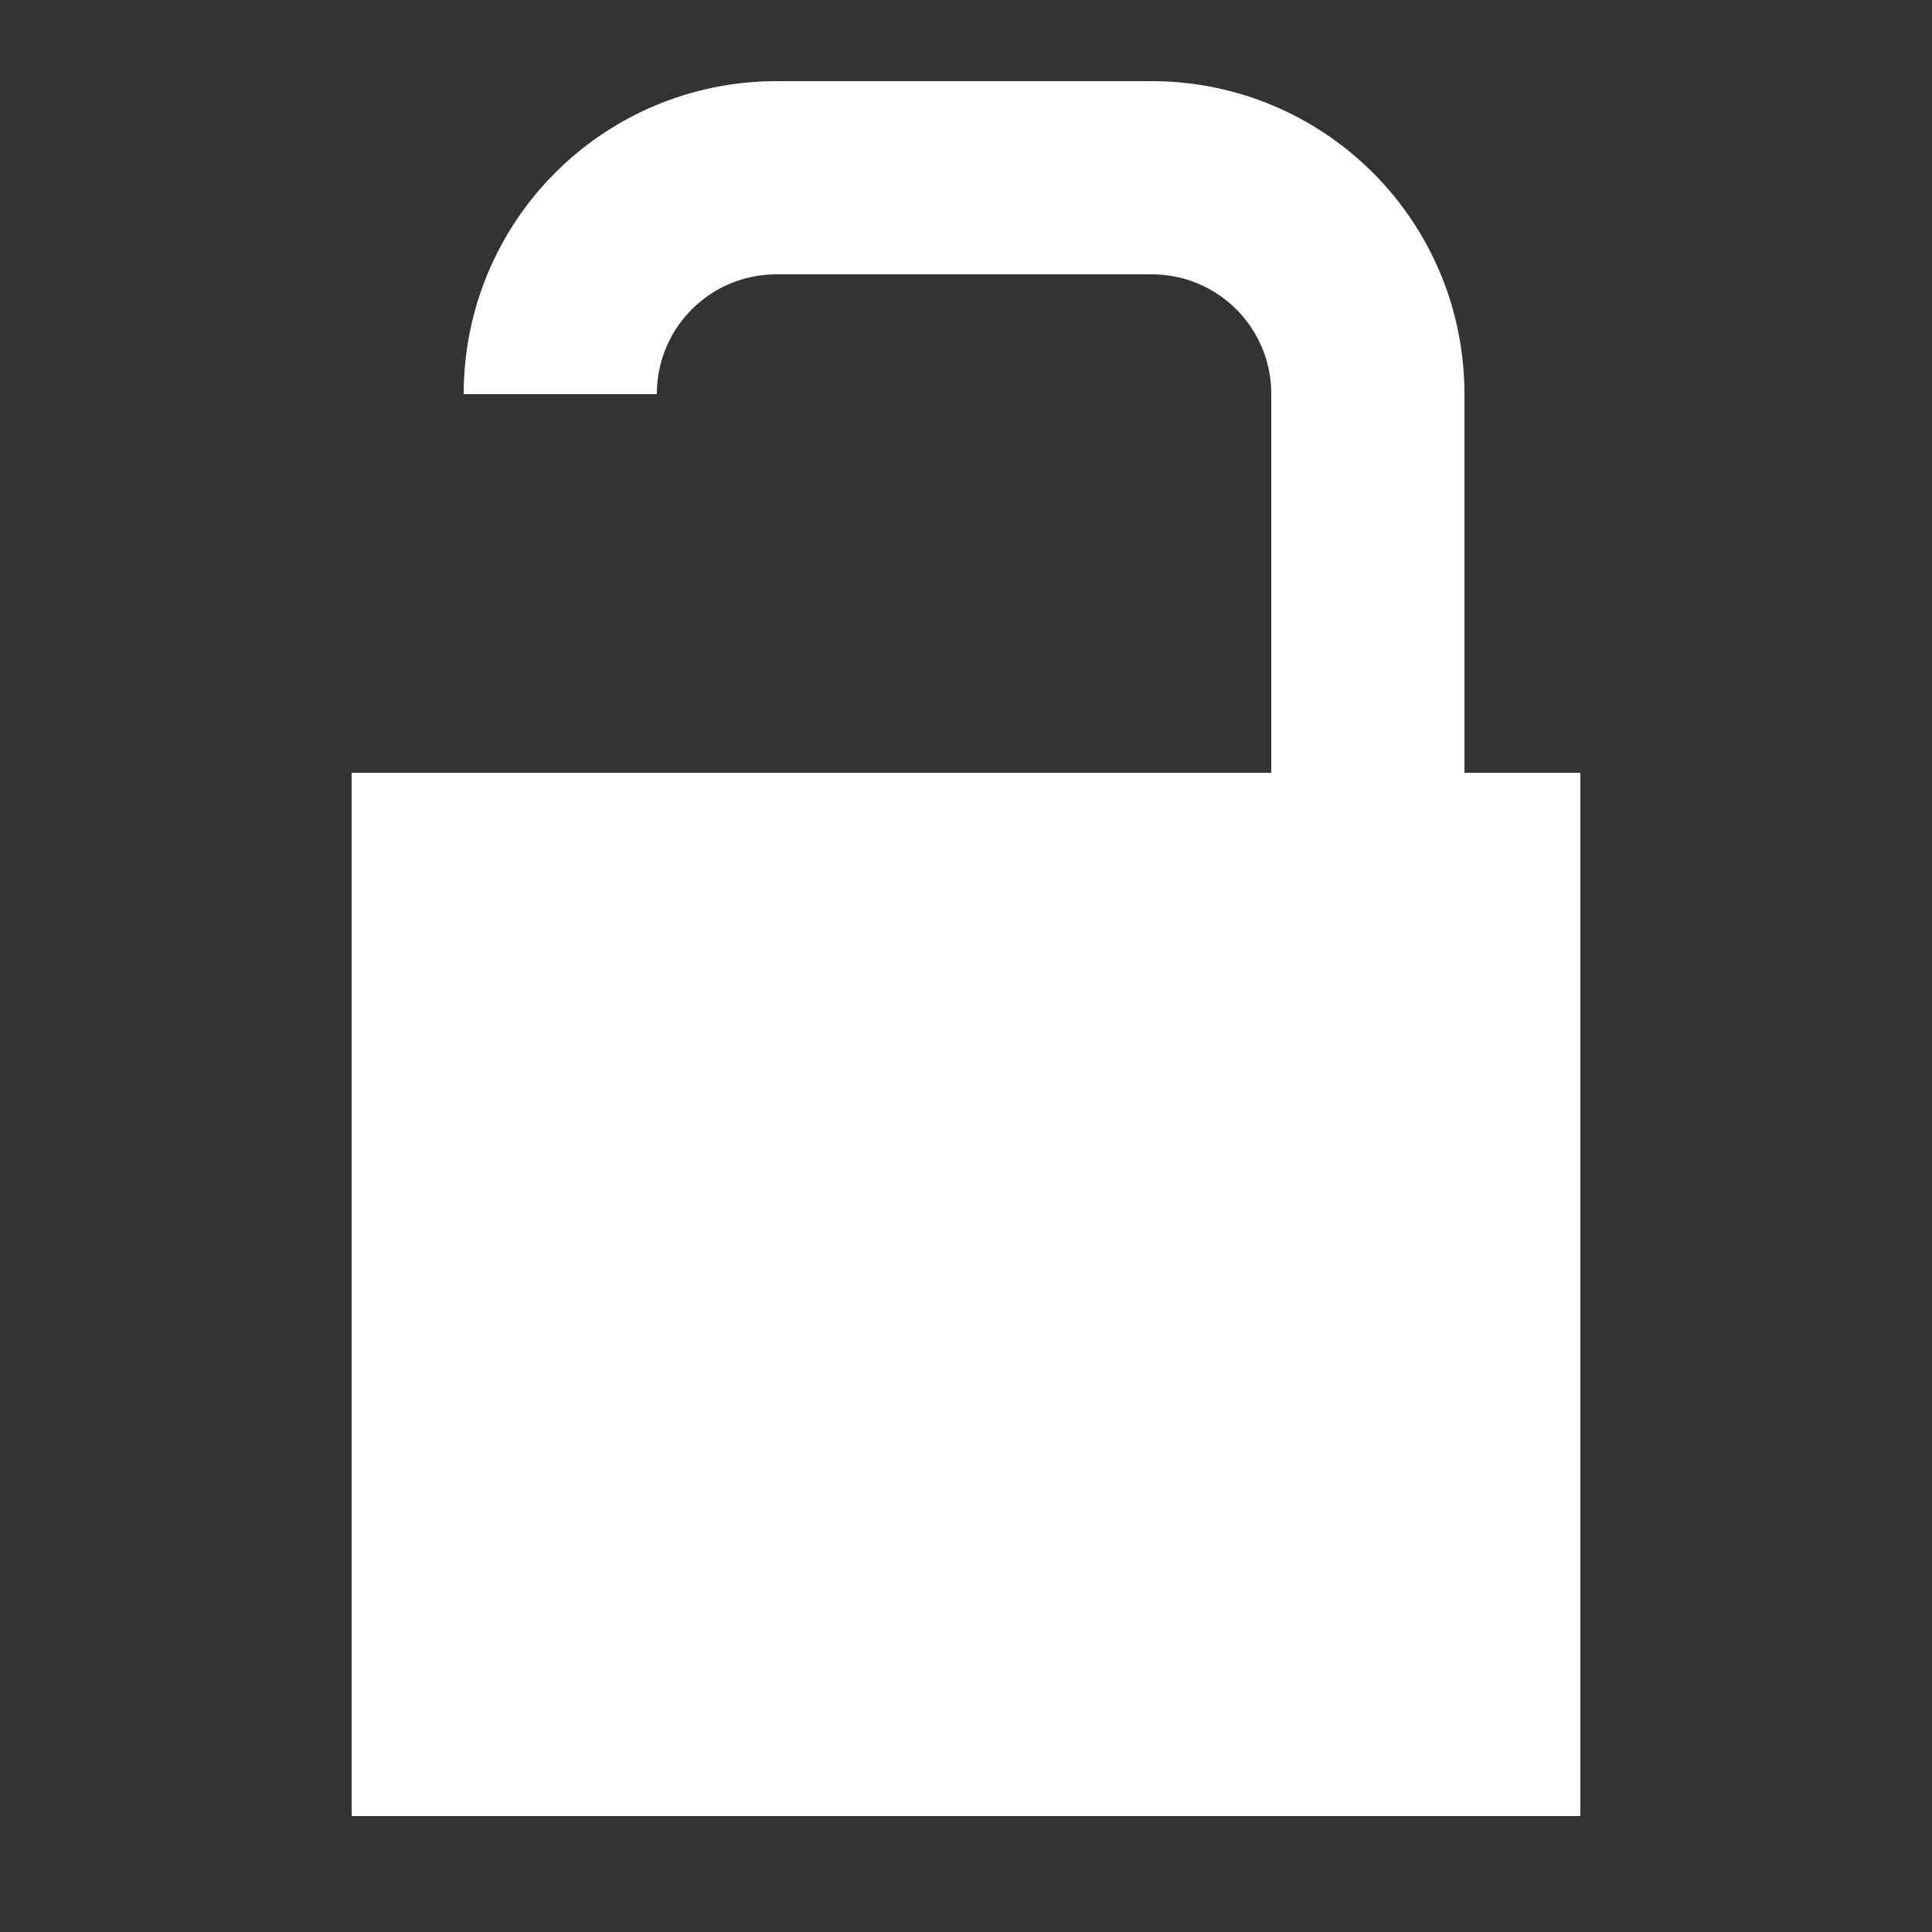 <?xml version="1.0" encoding="utf-8"?>
<!-- Generator: Adobe Illustrator 23.0.1, SVG Export Plug-In . SVG Version: 6.00 Build 0)  -->
<svg version="1.1" id="Layer_1" xmlns="http://www.w3.org/2000/svg" xmlns:xlink="http://www.w3.org/1999/xlink" x="0px" y="0px"
	 viewBox="0 0 50 50" style="enable-background:new 0 0 50 50;" xml:space="preserve">
<rect x="0" y="0" width="50" height="50" fill="#333333" stroke="none"/>
<style type="text/css">
	.st0{fill:#FFFFFF;}
	.st1{fill:none;stroke:#FFFFFF;stroke-width:5;stroke-miterlimit:10;}
</style>
<rect x="9.1" y="20" class="st0" width="31.8" height="27"/>
<path class="st1" d="M35.4,30.5V10.2c0-3.1-2.5-5.6-5.6-5.6h-9.7c-3.1,0-5.6,2.5-5.6,5.6v0"/>
</svg>
